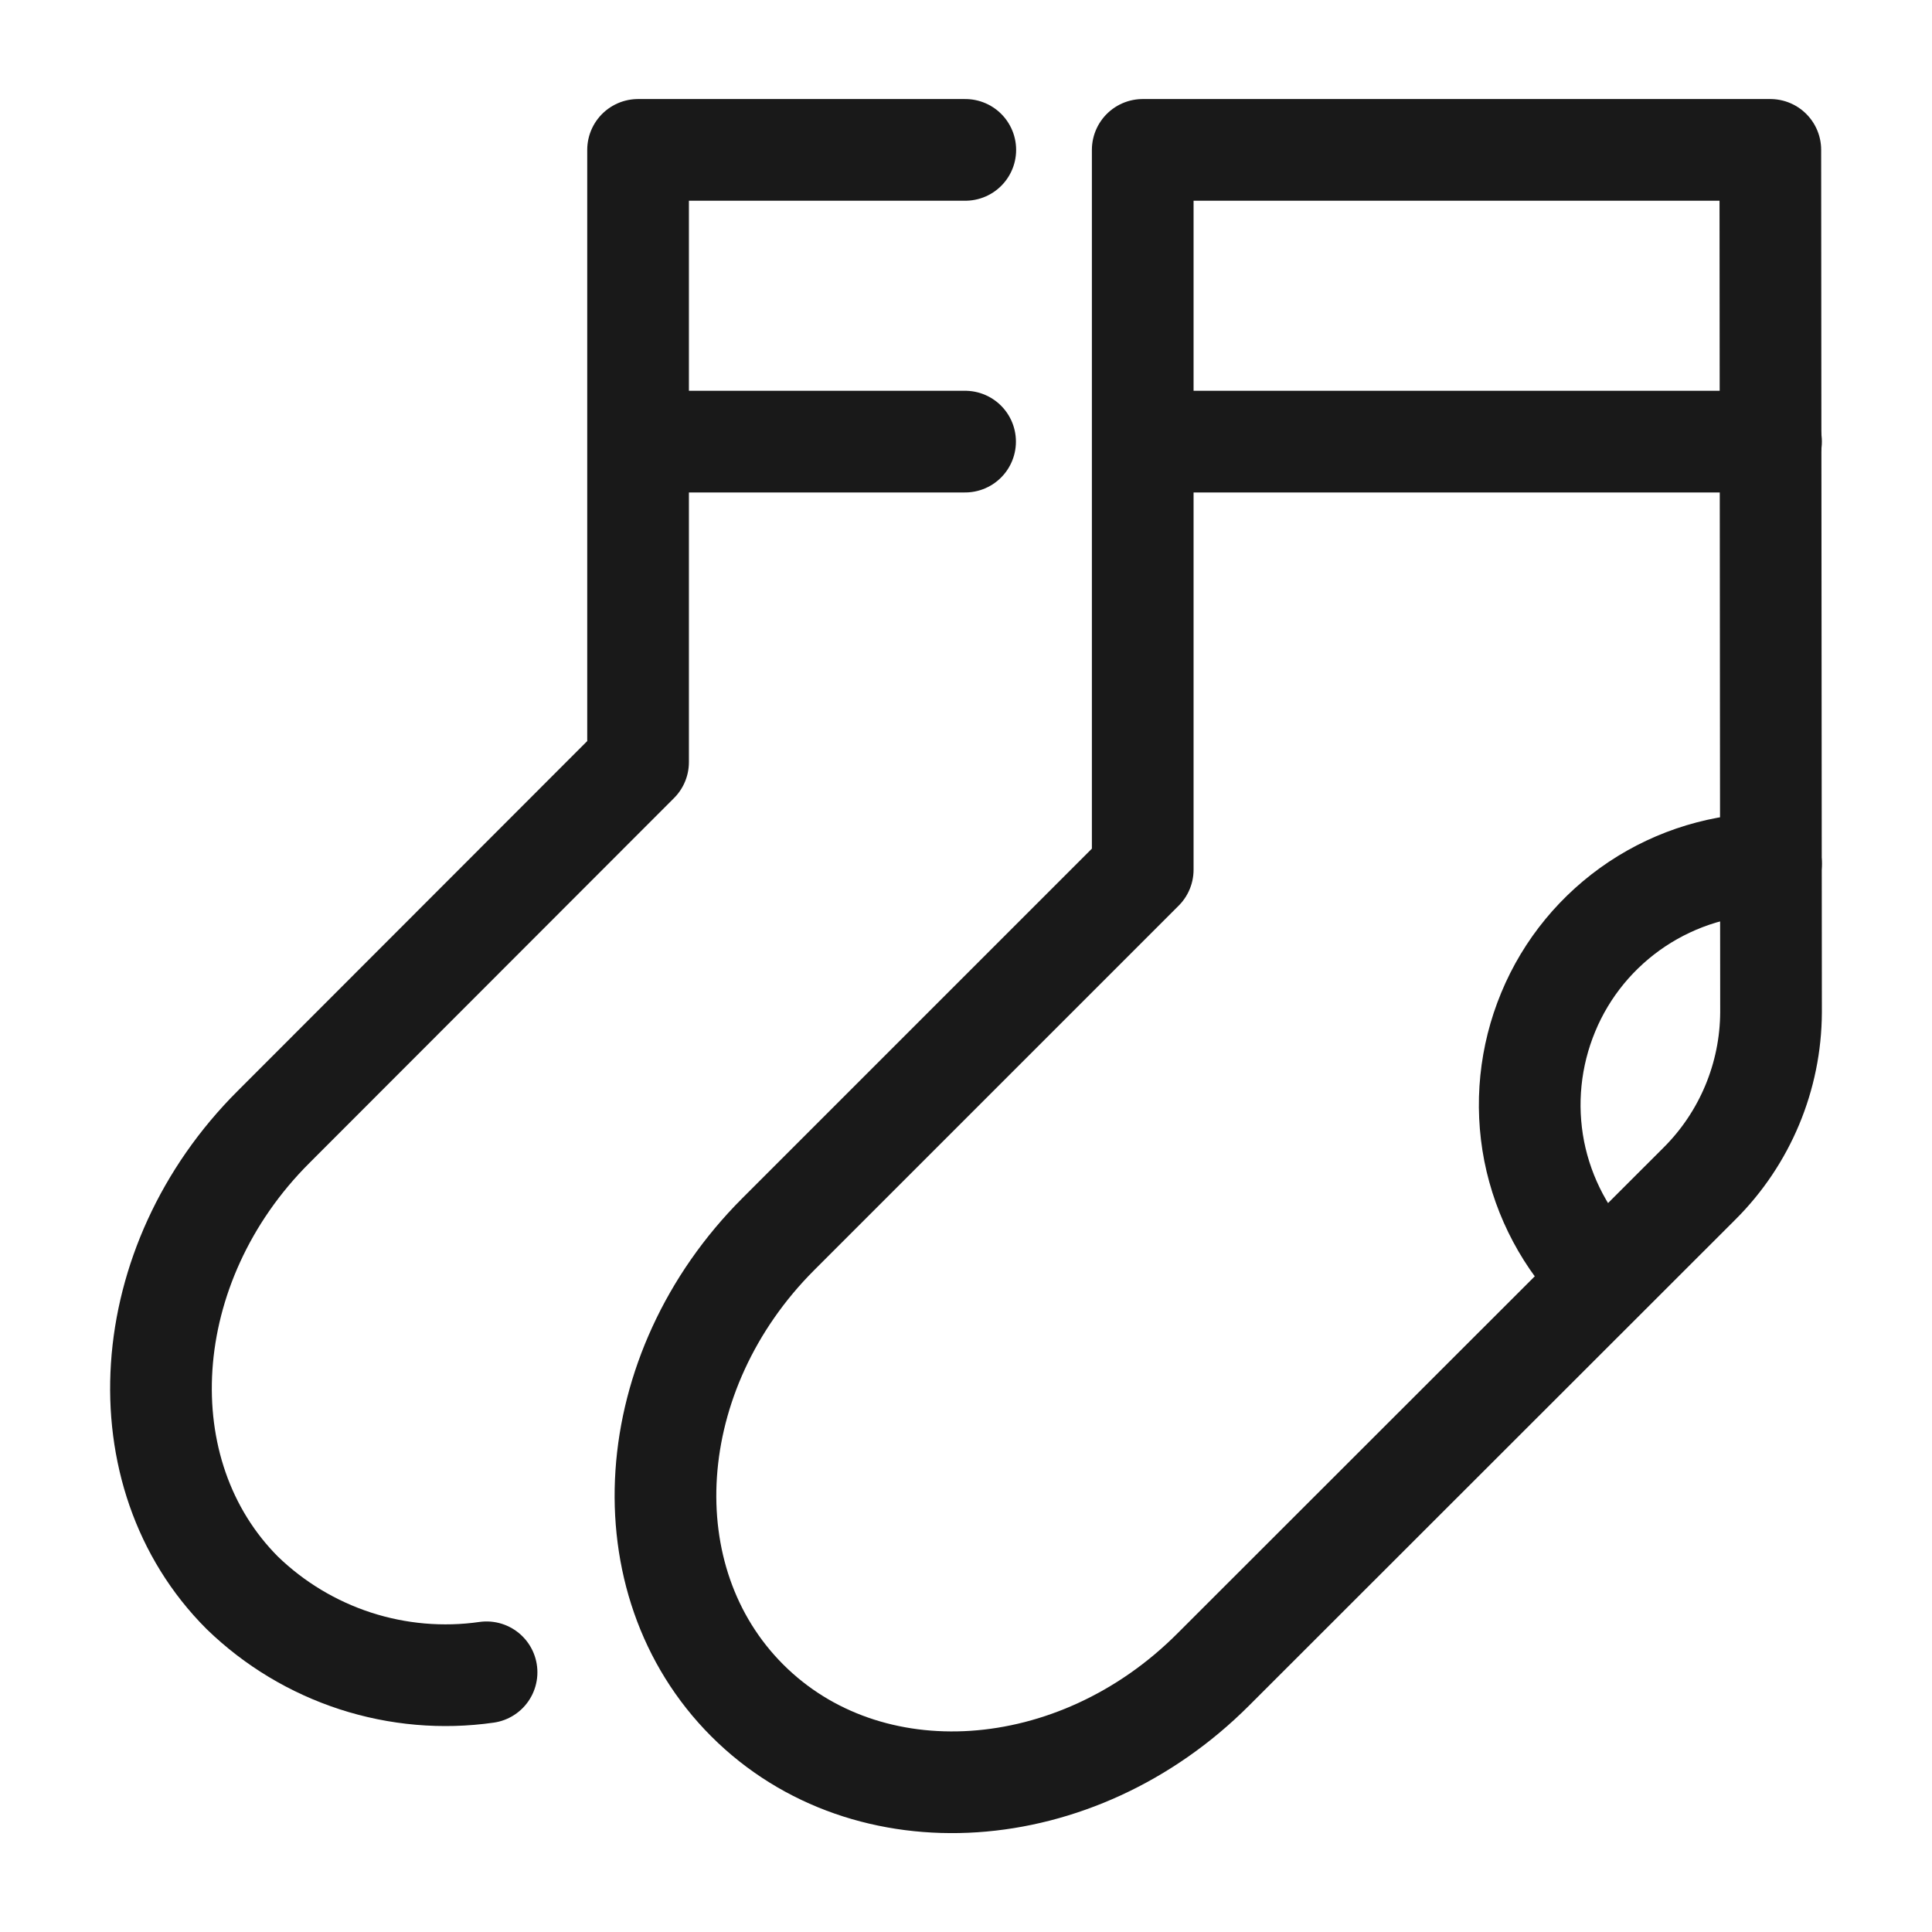 <?xml version="1.0" encoding="UTF-8"?> <svg xmlns="http://www.w3.org/2000/svg" width="19" height="19" viewBox="0 0 19 19" fill="none"> <path d="M17.417 9.956C17.414 10.588 17.161 11.194 16.713 11.64L11.932 16.418C10.584 17.769 8.531 17.905 7.349 16.723C6.167 15.541 6.303 13.488 7.654 12.137L11.238 8.553V1.474H17.41L17.417 9.956Z" stroke="#191919" stroke-linecap="round" stroke-linejoin="round"></path> <path d="M4.785 16.446C4.352 16.508 3.91 16.469 3.494 16.334C3.077 16.198 2.698 15.97 2.383 15.665C1.21 14.492 1.339 12.43 2.691 11.082L6.275 7.495V1.474H9.493" stroke="#191919" stroke-linecap="round" stroke-linejoin="round"></path> <path d="M9.491 4.343H6.392" stroke="#191919" stroke-linecap="round" stroke-linejoin="round"></path> <path d="M17.417 4.343H11.485" stroke="#191919" stroke-linecap="round" stroke-linejoin="round"></path> <path d="M17.417 8.494C16.948 8.493 16.49 8.632 16.1 8.891C15.71 9.151 15.405 9.52 15.226 9.953C15.046 10.386 14.998 10.862 15.088 11.322C15.179 11.781 15.404 12.204 15.735 12.536" stroke="#191919" stroke-linecap="round" stroke-linejoin="round"></path> </svg> 